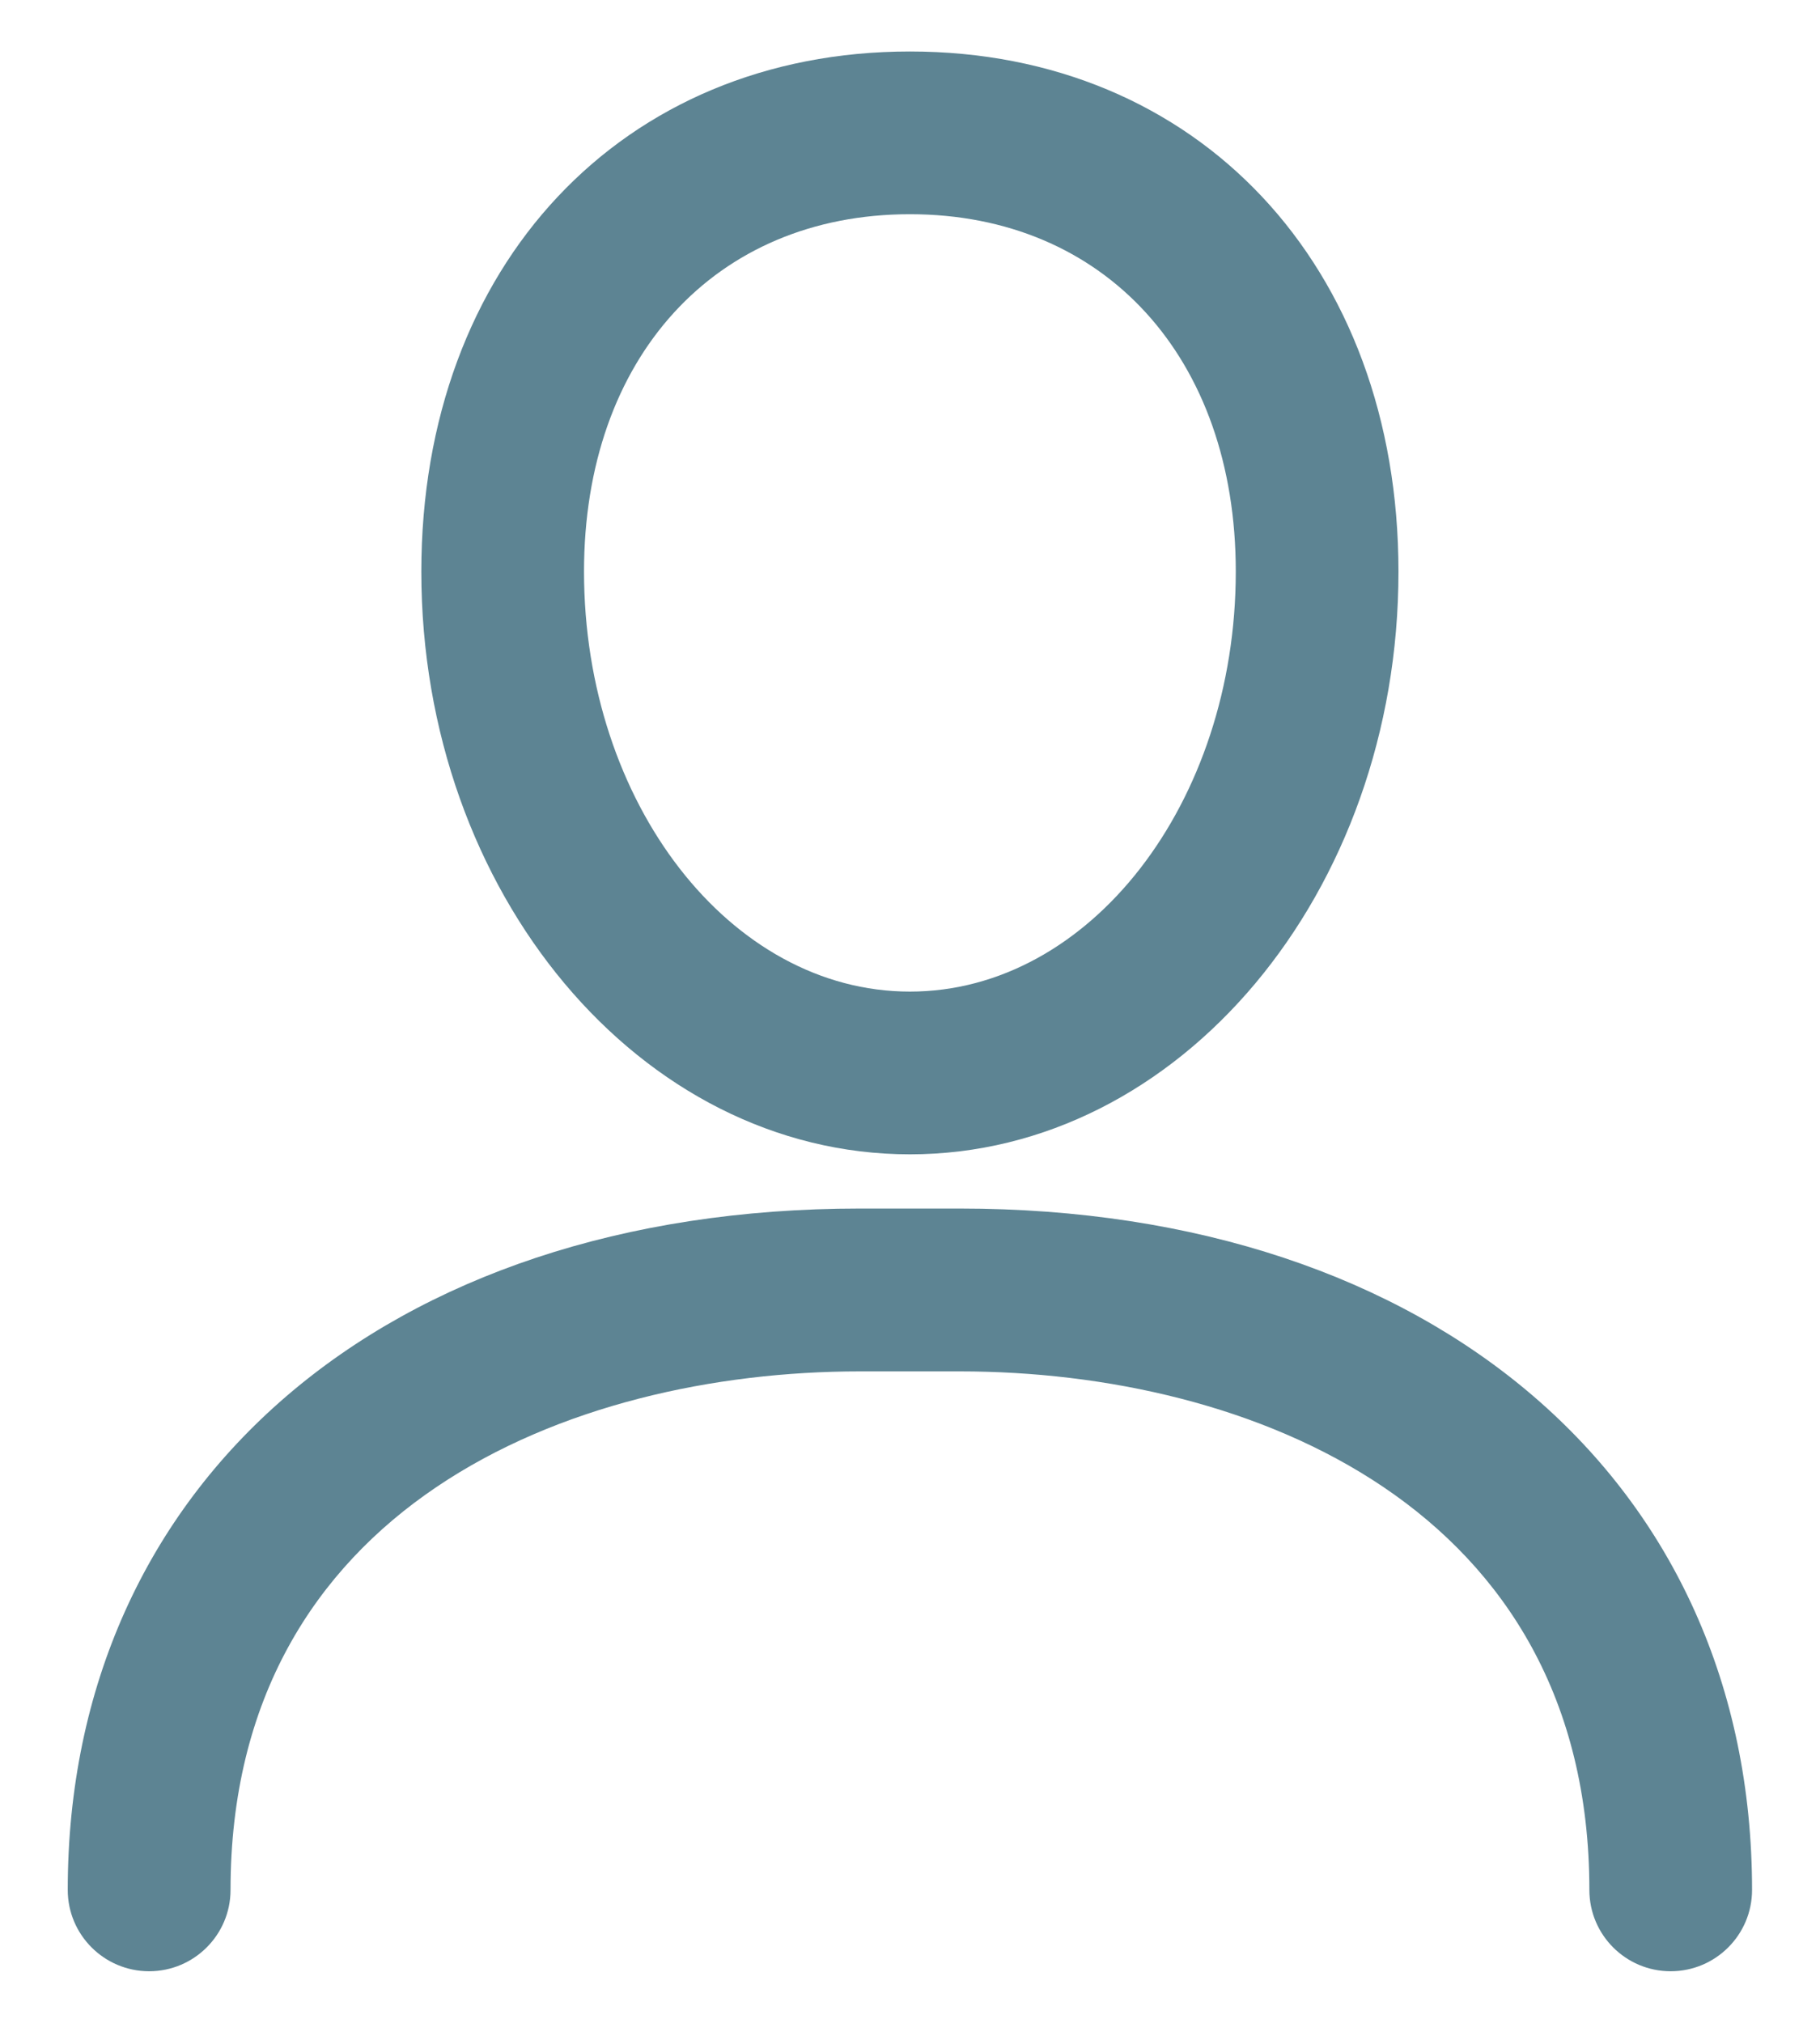 <?xml version="1.0" encoding="UTF-8"?>
<svg width="18px" height="20px" viewBox="0 0 18 20" version="1.1" xmlns="http://www.w3.org/2000/svg" xmlns:xlink="http://www.w3.org/1999/xlink">
    
    <g stroke="none" fill="#5D8493" fill-rule="evenodd">
        <path d="M8.999,11.413 C11.664,11.413 13.831,8.829 13.831,5.652 C13.831,2.624 11.844,0.509 8.999,0.509 C6.154,0.509 4.167,2.624 4.167,5.652 C4.167,8.829 6.334,11.413 8.999,11.413 Z M8.999,2.118 C10.927,2.118 12.222,3.538 12.222,5.651 C12.222,7.941 10.776,9.804 8.999,9.804 C7.222,9.804 5.776,7.941 5.776,5.651 C5.776,3.538 7.071,2.118 8.999,2.118 Z M9.493,11.949 L8.504,11.949 C3.819,11.949 0.67,14.657 0.67,18.686 C0.67,19.13 1.031,19.49 1.475,19.49 C1.919,19.49 2.28,19.13 2.28,18.686 C2.28,14.901 5.633,13.559 8.504,13.559 L9.493,13.559 C12.365,13.559 15.719,14.901 15.719,18.686 C15.719,19.13 16.079,19.49 16.523,19.49 C16.967,19.49 17.328,19.13 17.328,18.686 C17.328,14.657 14.18,11.949 9.493,11.949 Z"></path>
    </g>
</svg>